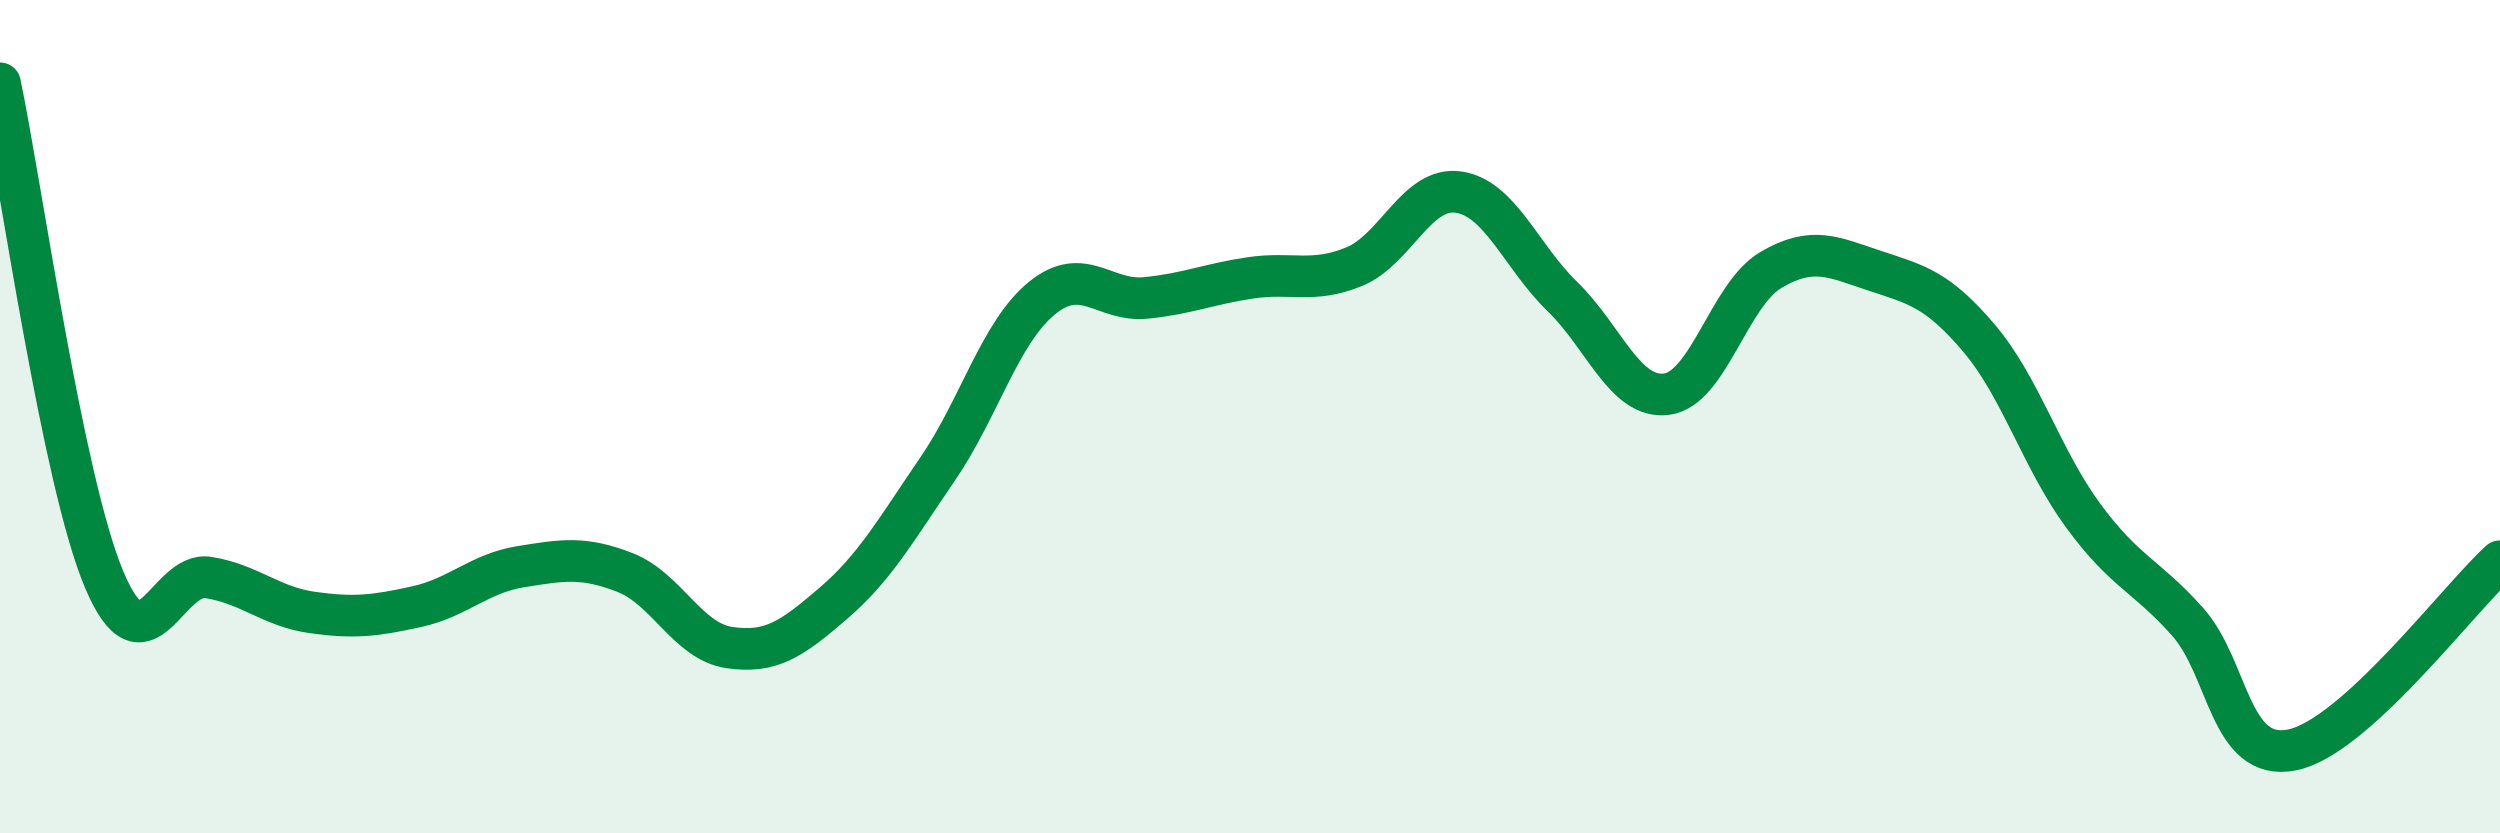 
    <svg width="60" height="20" viewBox="0 0 60 20" xmlns="http://www.w3.org/2000/svg">
      <path
        d="M 0,2 C 0.5,4.38 1.5,11.54 2.5,13.91 C 3.5,16.28 4,13.7 5,13.86 C 6,14.02 6.5,14.56 7.5,14.7 C 8.5,14.84 9,14.78 10,14.56 C 11,14.34 11.5,13.76 12.5,13.6 C 13.5,13.44 14,13.35 15,13.74 C 16,14.13 16.5,15.39 17.5,15.54 C 18.5,15.69 19,15.34 20,14.48 C 21,13.62 21.5,12.72 22.5,11.26 C 23.5,9.8 24,7.98 25,7.16 C 26,6.34 26.5,7.25 27.5,7.15 C 28.5,7.05 29,6.82 30,6.67 C 31,6.52 31.5,6.81 32.5,6.4 C 33.5,5.99 34,4.47 35,4.61 C 36,4.75 36.5,6.15 37.5,7.12 C 38.5,8.09 39,9.59 40,9.46 C 41,9.33 41.5,7.07 42.5,6.48 C 43.5,5.89 44,6.17 45,6.5 C 46,6.83 46.5,6.94 47.5,8.12 C 48.5,9.3 49,11.02 50,12.38 C 51,13.74 51.5,13.8 52.5,14.92 C 53.5,16.04 53.5,18.29 55,18 C 56.5,17.71 59,14.38 60,13.47L60 20L0 20Z"
        fill="#008740"
        opacity="0.1"
        stroke-linecap="round"
        stroke-linejoin="round"
      />
      <path
        d="M 0,2 C 0.5,4.38 1.5,11.54 2.5,13.91 C 3.5,16.28 4,13.7 5,13.86 C 6,14.02 6.5,14.56 7.5,14.7 C 8.5,14.84 9,14.78 10,14.56 C 11,14.34 11.5,13.76 12.5,13.6 C 13.5,13.44 14,13.35 15,13.74 C 16,14.13 16.5,15.39 17.5,15.54 C 18.5,15.69 19,15.34 20,14.48 C 21,13.62 21.5,12.72 22.5,11.26 C 23.5,9.8 24,7.98 25,7.16 C 26,6.34 26.5,7.25 27.5,7.15 C 28.5,7.05 29,6.82 30,6.67 C 31,6.52 31.5,6.81 32.5,6.4 C 33.5,5.99 34,4.47 35,4.61 C 36,4.75 36.5,6.15 37.5,7.12 C 38.5,8.09 39,9.59 40,9.46 C 41,9.33 41.5,7.07 42.5,6.48 C 43.5,5.89 44,6.17 45,6.5 C 46,6.83 46.5,6.94 47.5,8.12 C 48.5,9.3 49,11.02 50,12.38 C 51,13.74 51.5,13.8 52.5,14.92 C 53.5,16.04 53.5,18.29 55,18 C 56.5,17.71 59,14.38 60,13.47"
        stroke="#008740"
        stroke-width="1"
        fill="none"
        stroke-linecap="round"
        stroke-linejoin="round"
      />
    </svg>
  